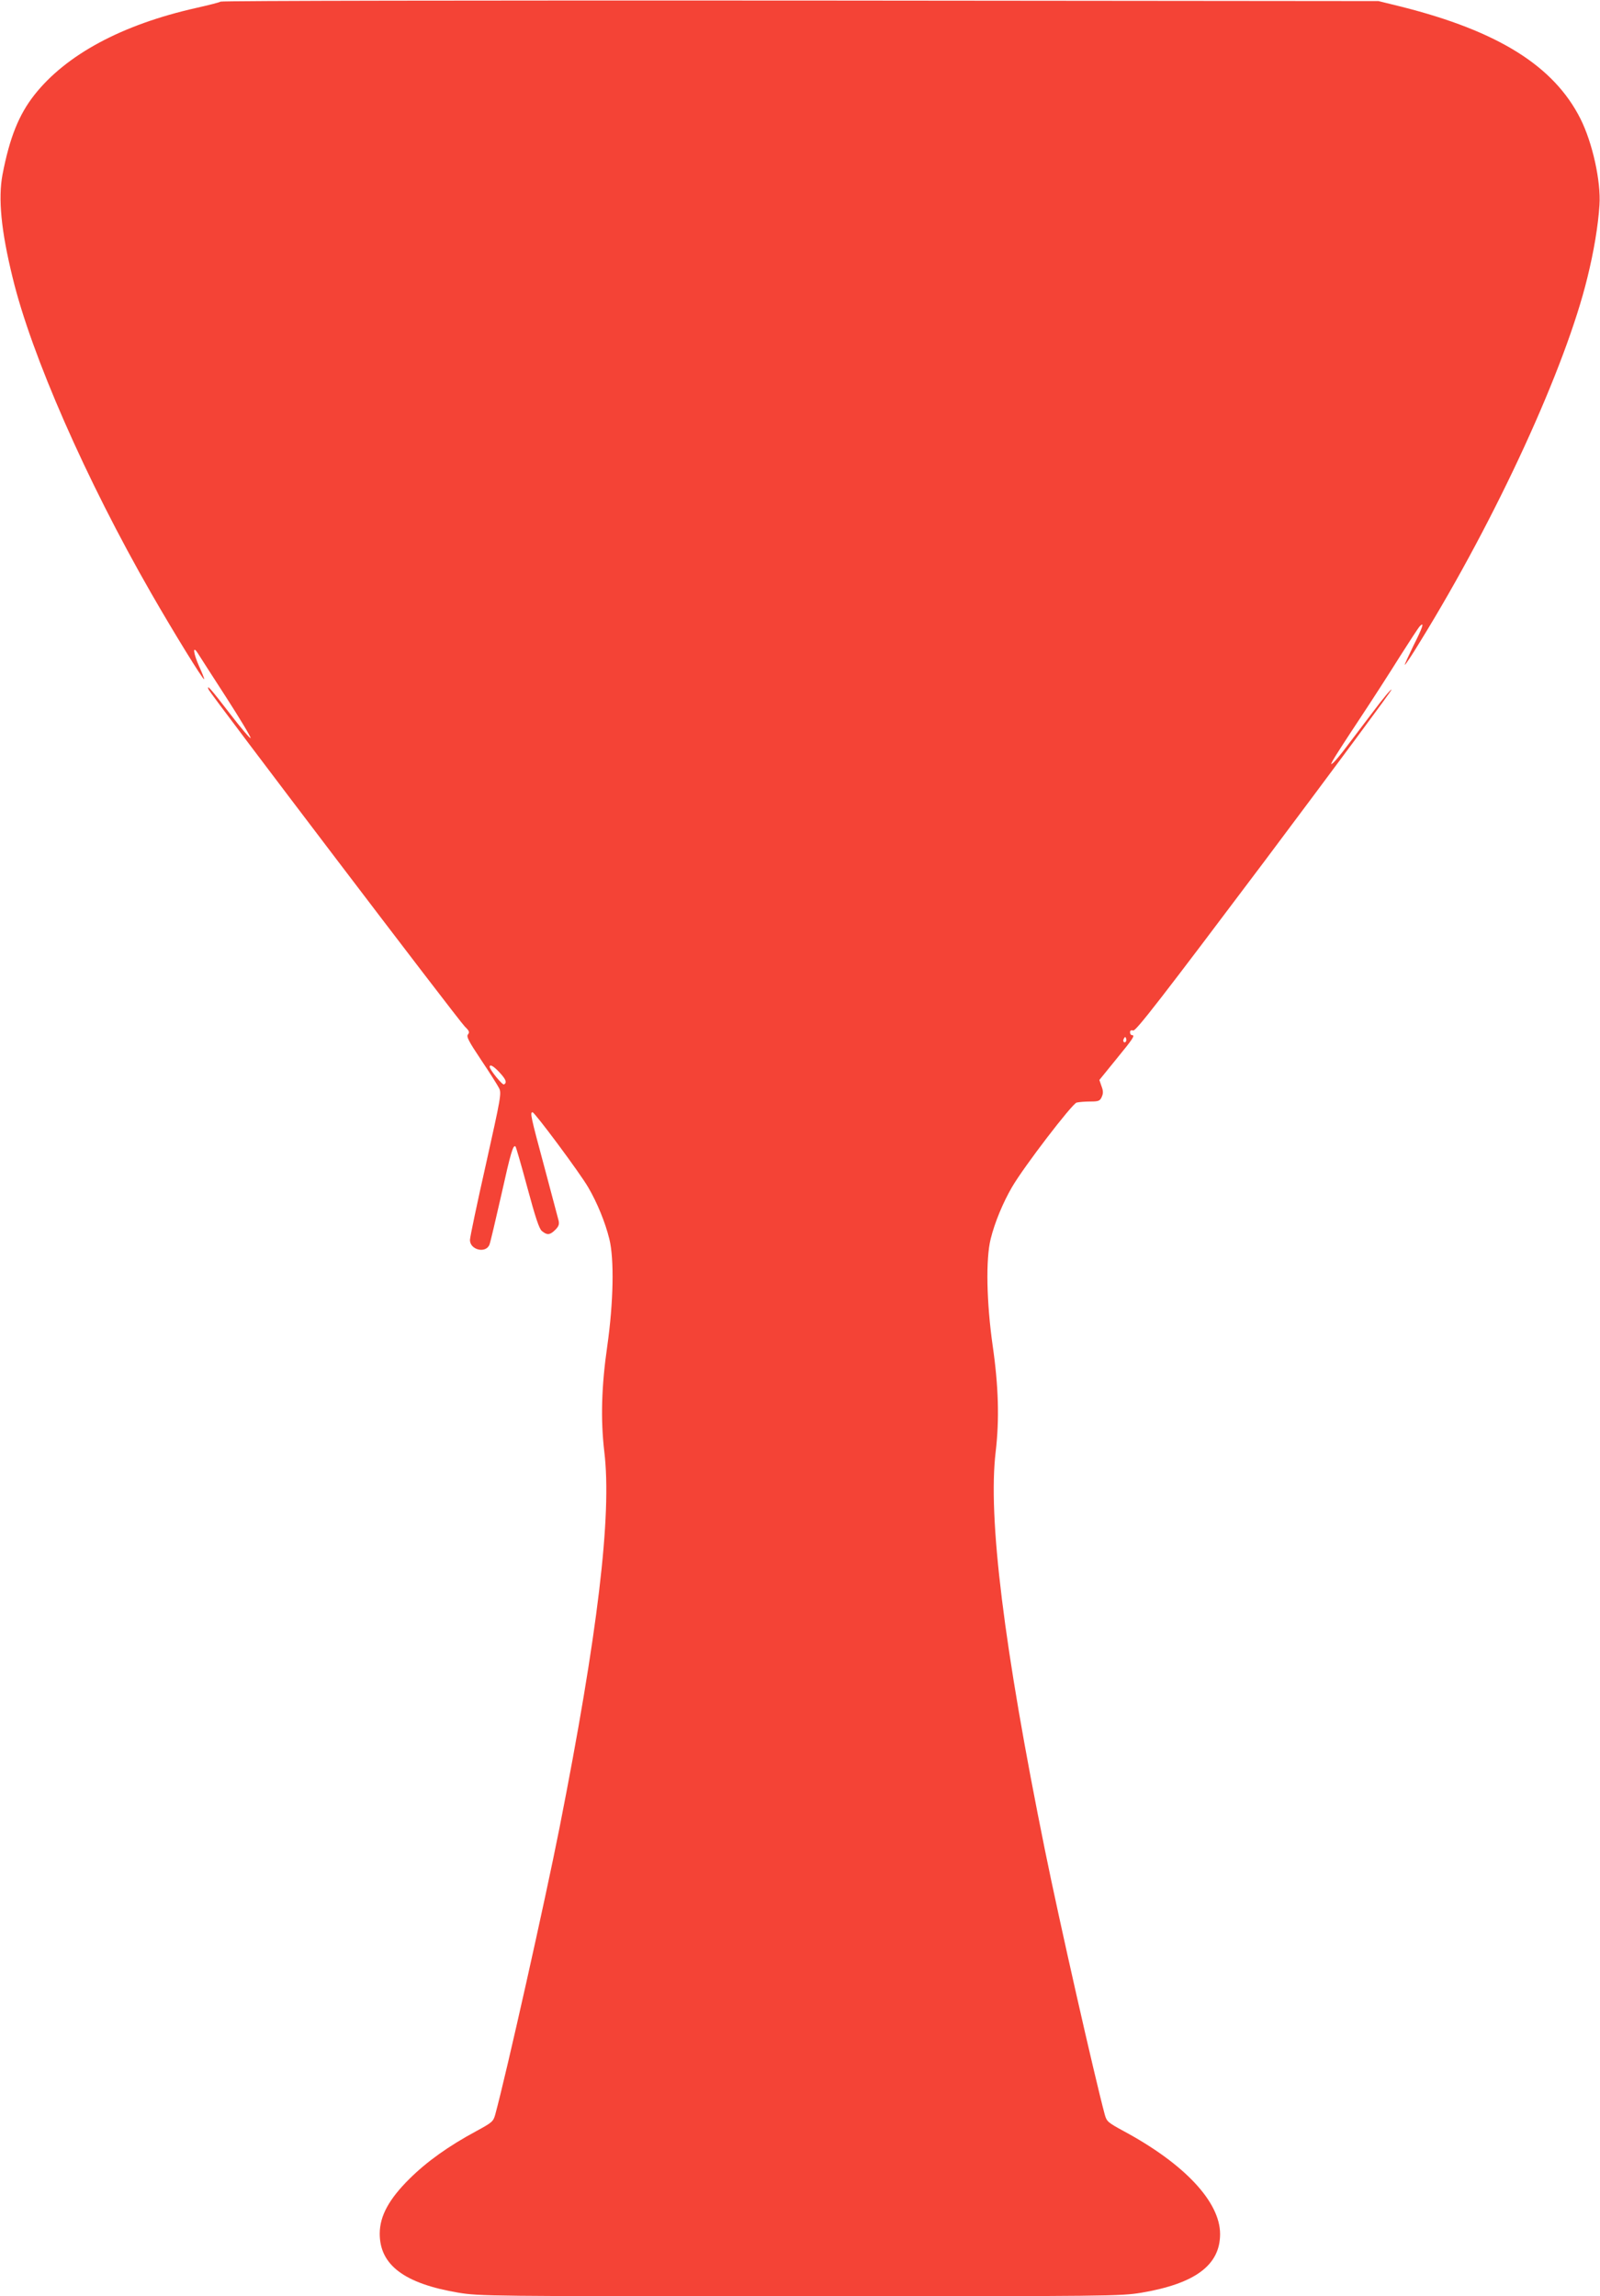 <?xml version="1.0" standalone="no"?>
<!DOCTYPE svg PUBLIC "-//W3C//DTD SVG 20010904//EN"
 "http://www.w3.org/TR/2001/REC-SVG-20010904/DTD/svg10.dtd">
<svg version="1.0" xmlns="http://www.w3.org/2000/svg"
 width="892pt" height="1280pt" viewBox="0 0 892 1280"
 preserveAspectRatio="xMidYMid meet">
<g transform="translate(0,1280) scale(0.1,-0.1)"
fill="#f44336" stroke="none">
<path d="M1230 12791 c-8 -5 -69 -20 -135 -35 -415 -93 -727 -261 -904 -486
-86 -110 -137 -236 -177 -443 -25 -133 -8 -312 56 -573 104 -432 411 -1131
773 -1761 124 -216 289 -484 295 -479 2 2 -11 35 -28 72 -32 72 -38 120 -8 74
9 -14 79 -124 157 -244 78 -121 140 -224 138 -230 -2 -5 -54 56 -116 137 -106
138 -131 166 -118 133 10 -24 1397 -1849 1429 -1879 24 -23 27 -31 17 -43 -10
-12 3 -37 73 -142 47 -70 92 -141 100 -157 15 -28 10 -52 -73 -425 -49 -217
-89 -407 -89 -422 0 -56 90 -77 109 -25 5 12 34 137 66 277 52 234 66 282 79
269 3 -3 33 -106 66 -229 45 -167 66 -230 81 -242 29 -24 45 -23 75 7 19 19
23 31 18 52 -4 16 -40 151 -80 301 -75 278 -80 302 -65 302 12 0 263 -337 310
-418 50 -85 95 -195 118 -288 28 -112 23 -354 -11 -594 -33 -227 -38 -413 -17
-592 43 -354 -37 -1018 -250 -2098 -81 -409 -294 -1361 -358 -1597 -11 -39
-17 -44 -105 -92 -156 -84 -276 -170 -373 -266 -114 -113 -165 -206 -166 -304
-1 -176 136 -280 439 -331 116 -19 164 -20 1904 -20 1740 0 1788 1 1904 20
300 51 438 154 438 327 0 179 -198 391 -538 574 -88 48 -94 53 -105 92 -58
217 -252 1072 -334 1477 -229 1130 -318 1853 -274 2218 21 179 16 365 -17 592
-34 240 -39 482 -11 594 23 93 69 203 119 289 67 115 334 463 360 471 13 3 47
6 76 6 46 0 54 3 64 25 9 20 9 34 -1 60 l-12 35 95 117 c95 116 106 133 86
133 -5 0 -10 7 -10 16 0 10 6 13 18 10 14 -5 159 182 732 944 392 523 711 953
708 956 -4 3 -48 -50 -99 -118 -52 -68 -119 -157 -151 -199 -31 -42 -65 -82
-74 -90 -16 -13 -16 -12 -4 11 7 14 72 115 145 225 73 110 176 270 229 355 54
85 104 162 112 170 27 27 15 -8 -37 -111 -27 -56 -49 -103 -47 -105 2 -2 41
56 85 129 427 692 812 1531 933 2031 36 145 60 291 67 403 9 131 -39 348 -106
481 -148 294 -458 488 -996 624 l-130 32 -3220 3 c-1771 1 -3227 -1 -3235 -6z
m5046 -5798 c-10 -10 -19 5 -10 18 6 11 8 11 12 0 2 -7 1 -15 -2 -18z m-3492
-170 c36 -39 44 -57 26 -68 -9 -5 -79 81 -80 98 0 17 21 5 54 -30z"/>
</g>
</svg>
